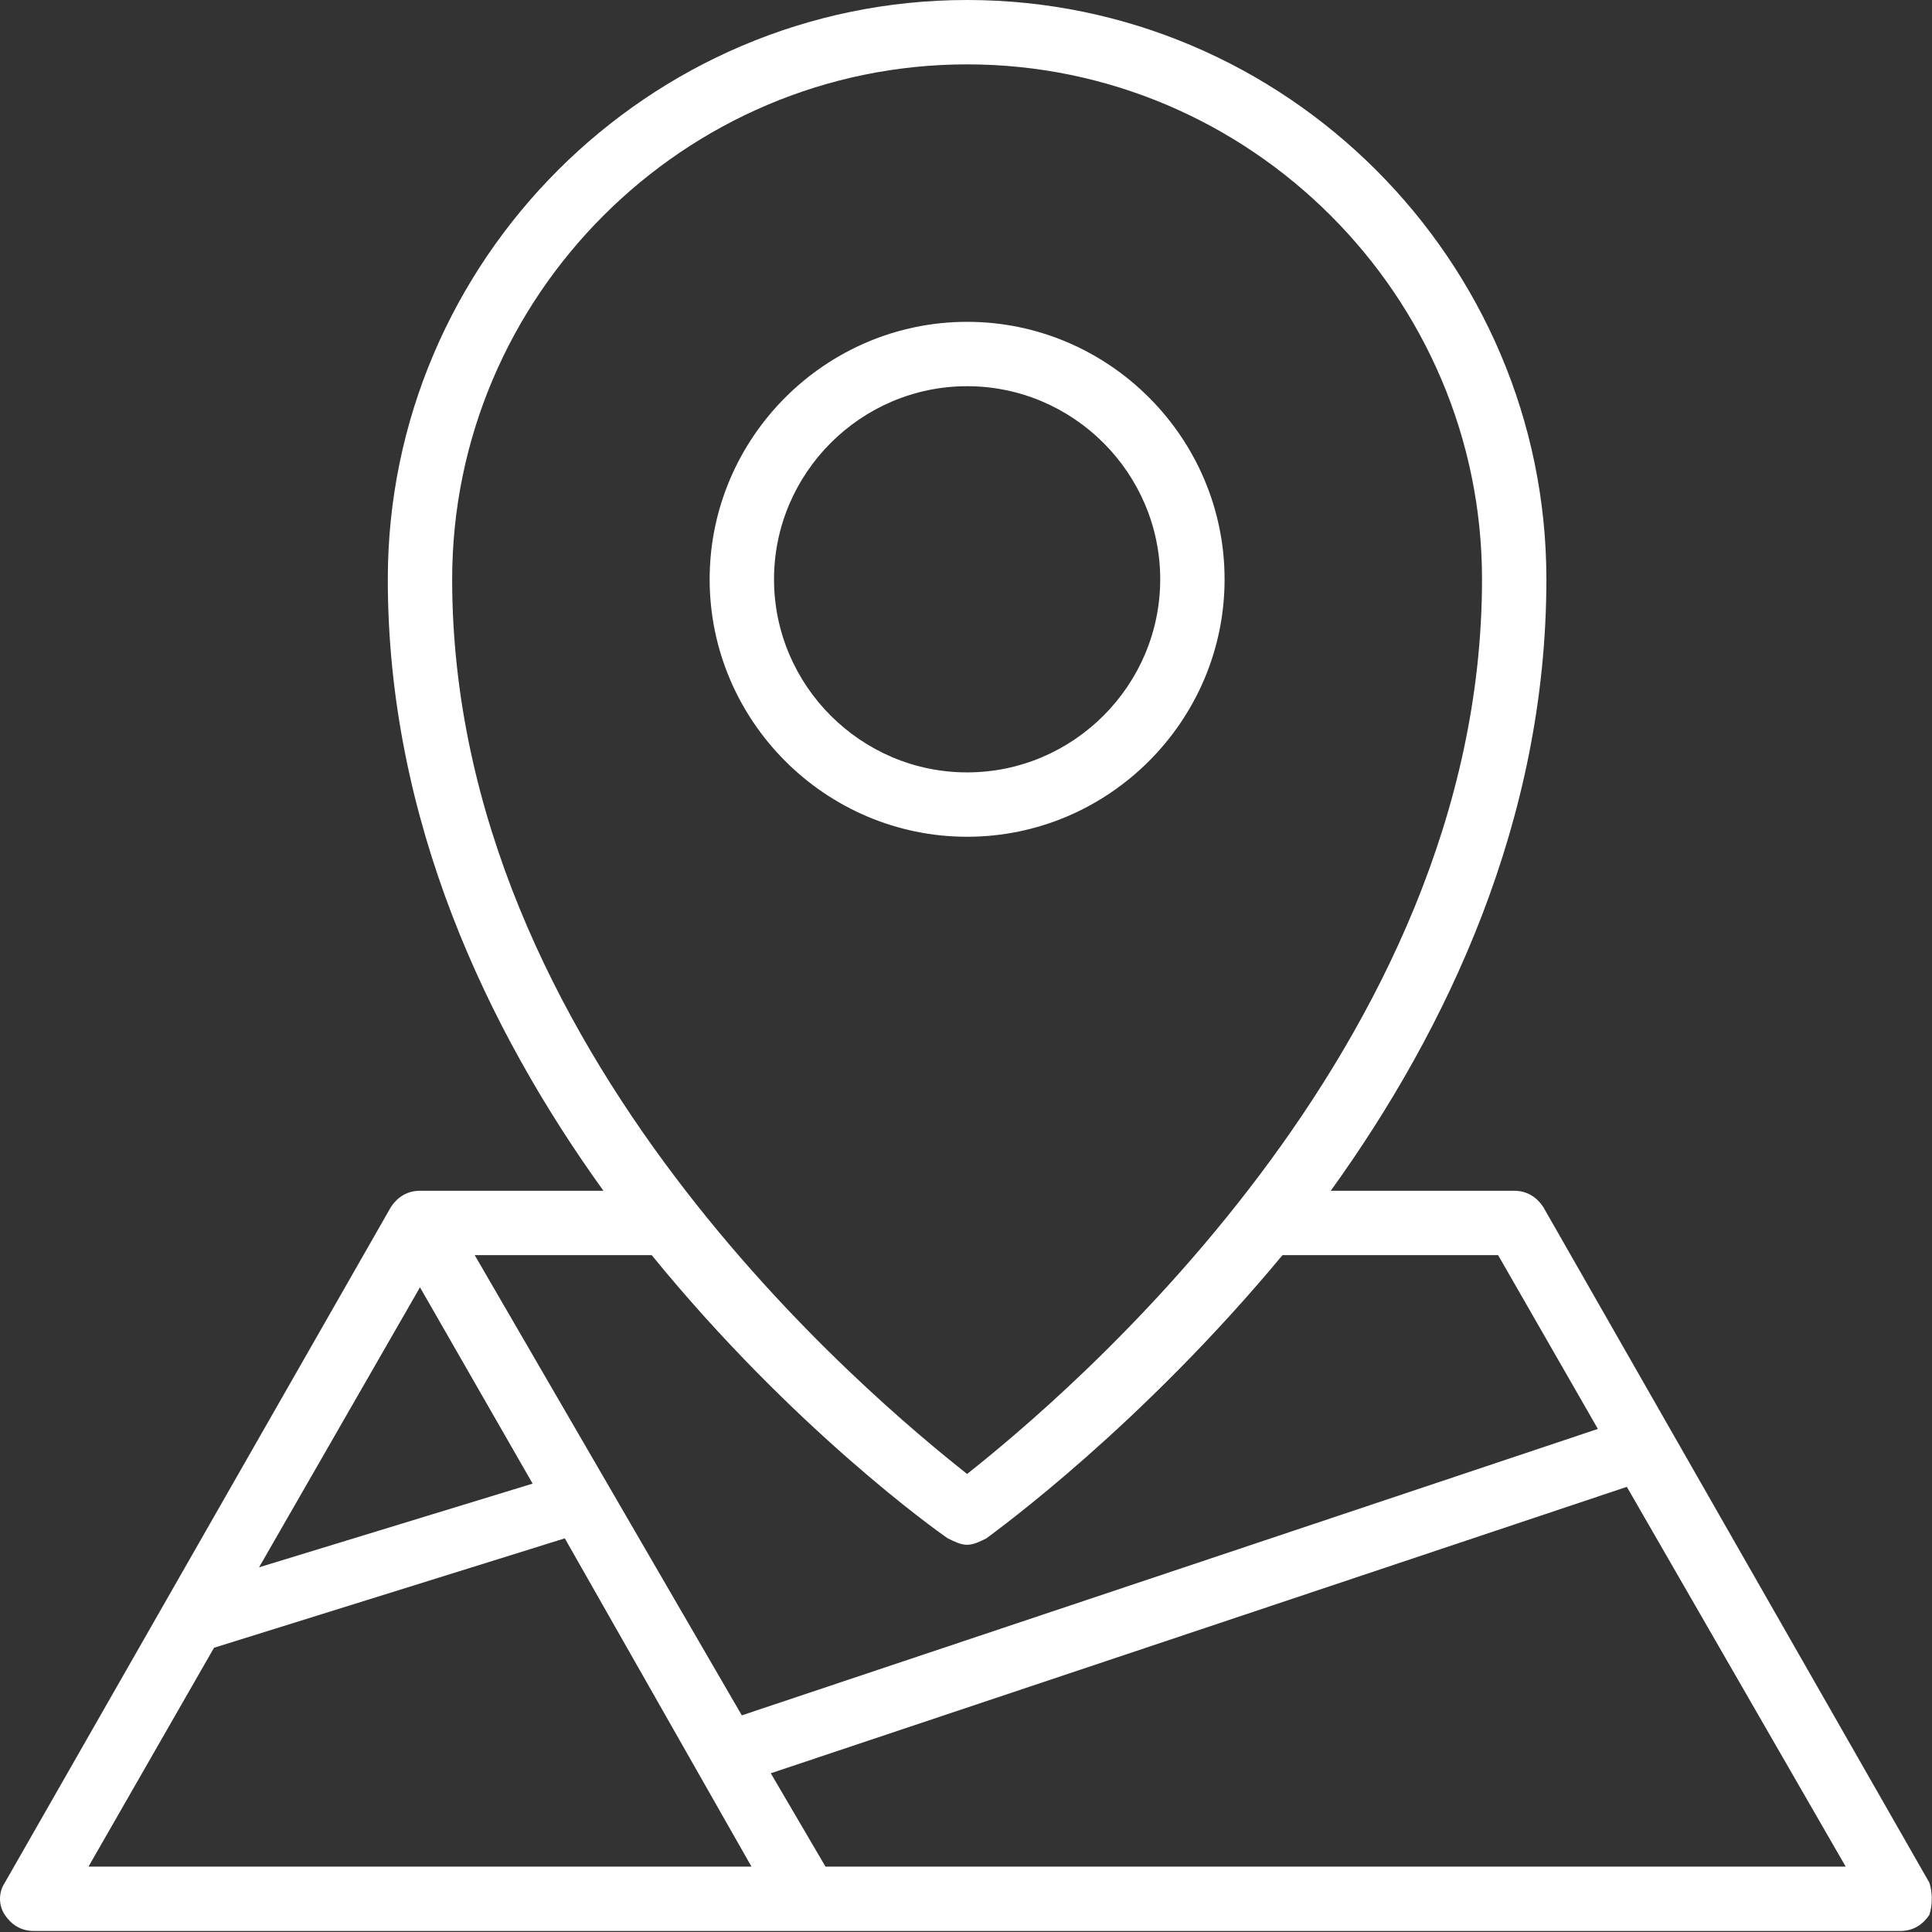<?xml version="1.0" encoding="UTF-8"?>
<svg xmlns="http://www.w3.org/2000/svg" width="488" height="488" viewBox="0 0 488 488" fill="none">
  <rect x="0" y="0" width="488" height="488" fill="#333333" stroke="none"/>
  <path d="M244.282 211.355C208.514 211.355 179.25 182.091 179.25 146.323C179.25 110.555 208.514 81.291 244.282 81.291C280.05 81.291 309.314 110.555 309.314 146.323C309.314 182.091 280.05 211.355 244.282 211.355ZM244.282 97.549C217.456 97.549 195.508 119.497 195.508 146.323C195.508 173.149 217.456 195.097 244.282 195.097C271.108 195.097 293.056 173.149 293.056 146.323C293.056 119.497 271.108 97.549 244.282 97.549Z" fill="white"></path>
  <path d="M487.334 475.546L389.786 304.837C388.16 302.399 385.721 300.773 382.469 300.773H336.134C365.399 260.128 390.598 207.289 390.598 146.322C390.598 65.845 324.754 0 244.276 0C163.799 0 97.954 65.845 97.954 146.322C97.954 207.289 123.154 260.128 152.419 300.773H106.083C102.832 300.773 100.393 302.399 98.767 304.837L1.219 475.546C-0.406 477.985 -0.406 481.237 1.219 483.675C2.845 486.114 5.284 487.74 8.535 487.74H480.017C483.269 487.74 485.708 486.114 487.334 483.675C488.146 481.237 488.146 477.985 487.334 475.546ZM244.276 16.258C315.812 16.258 374.34 74.787 374.34 146.322C374.34 265.005 267.851 353.611 244.276 372.308C220.702 353.611 114.212 265.818 114.212 146.322C114.212 74.787 172.741 16.258 244.276 16.258ZM239.399 388.566C241.025 389.379 242.651 390.192 244.276 390.192C245.902 390.192 247.528 389.379 249.154 388.566C252.405 386.127 288.173 360.115 323.941 317.031H378.405L403.605 360.928L187.373 433.276L119.903 317.031H164.612C200.38 360.928 236.96 386.94 239.399 388.566ZM134.535 374.747L65.438 395.882L106.083 325.16L134.535 374.747ZM54.058 416.205L142.664 388.566L189.812 471.482H22.355L54.058 416.205ZM208.509 471.482L194.69 447.908L410.921 375.56L466.198 471.482H208.509Z" fill="white"></path>
</svg>
